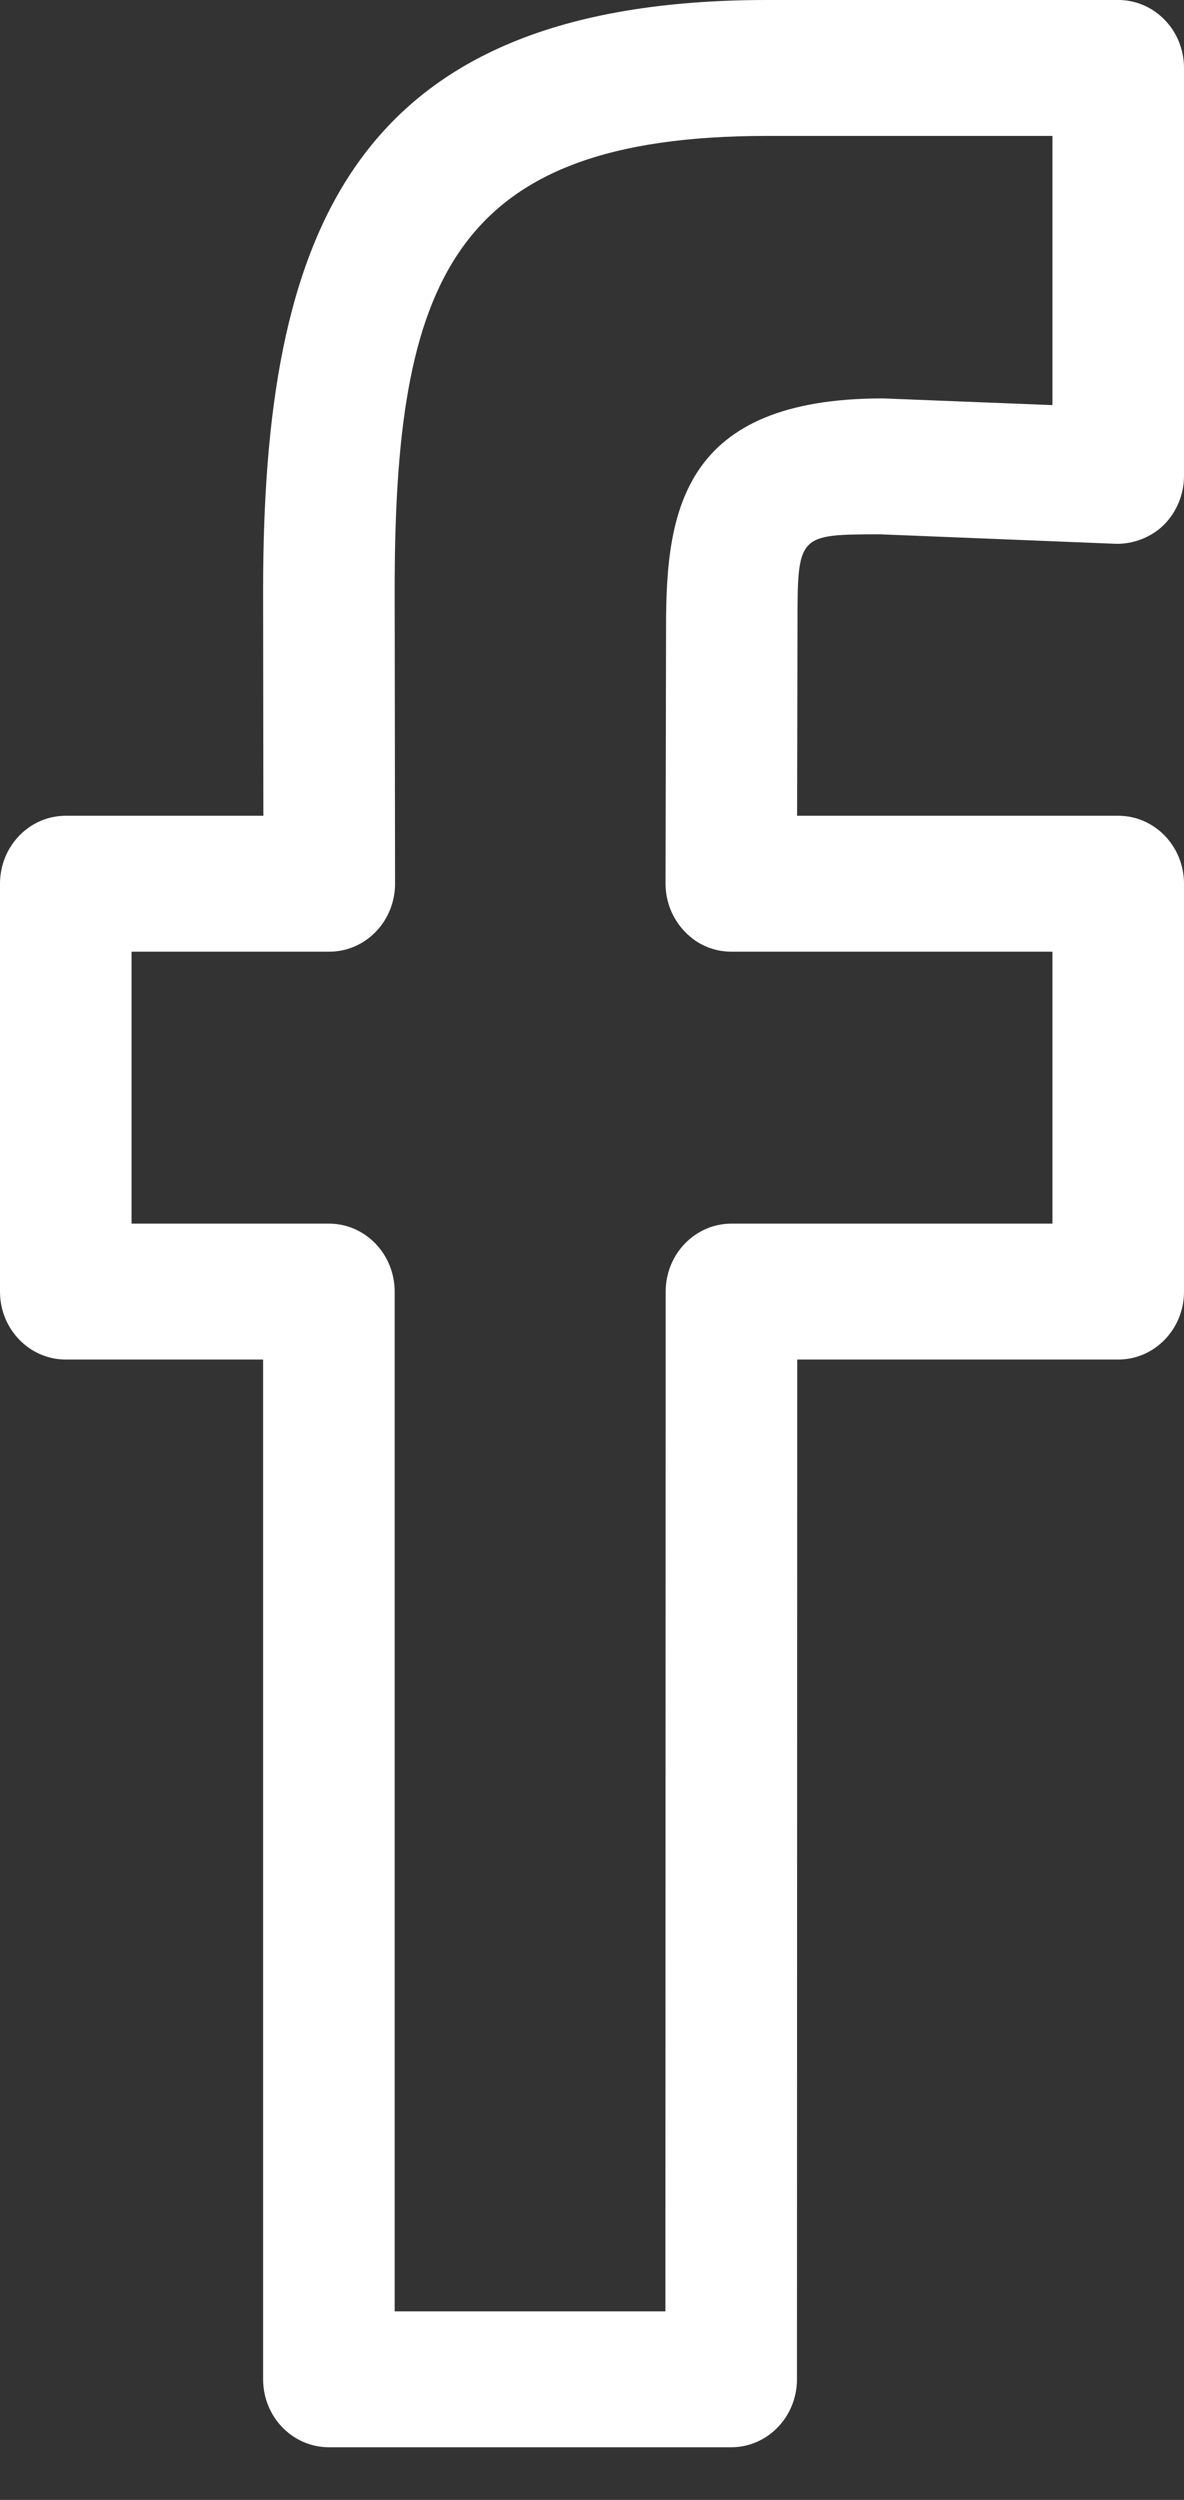 <svg width="9" height="19" viewBox="0 0 9 19" fill="none" xmlns="http://www.w3.org/2000/svg">
<rect x="0" y="0" width="9" height="19" fill="#333333" stroke="none"/>
<path d="M8.5 0H5.832C2.652 0 2 1.795 2 4.49L2.002 6.2H0.5C0.224 6.2 0 6.431 0 6.717V9.817C0 10.102 0.224 10.333 0.5 10.333H2V18.083C2 18.369 2.224 18.6 2.5 18.6H5.558C5.834 18.6 6.058 18.369 6.058 18.083L6.06 10.333H8.5C8.776 10.333 9 10.102 9 9.817V6.717C9 6.431 8.776 6.2 8.5 6.2H6.059L6.062 4.757C6.062 4.062 6.062 4.062 6.691 4.061L8.48 4.133C8.607 4.137 8.748 4.087 8.846 3.99C8.944 3.893 9 3.757 9 3.617V0.517C9 0.231 8.776 0 8.5 0ZM8 3.079L6.711 3.028C5.19 3.028 5.063 3.882 5.063 4.755L5.059 6.715C5.059 6.852 5.111 6.983 5.205 7.08C5.298 7.179 5.425 7.233 5.558 7.233H8V9.3H5.56C5.284 9.3 5.06 9.531 5.06 9.817L5.058 17.567H3V9.817C3 9.531 2.776 9.3 2.5 9.3H1V7.233H2.503C2.636 7.233 2.763 7.179 2.857 7.081C2.951 6.984 3.003 6.853 3.003 6.716L3 4.489C3 2.148 3.424 1.033 5.832 1.033H8V3.079Z" fill="white"/>
</svg>
